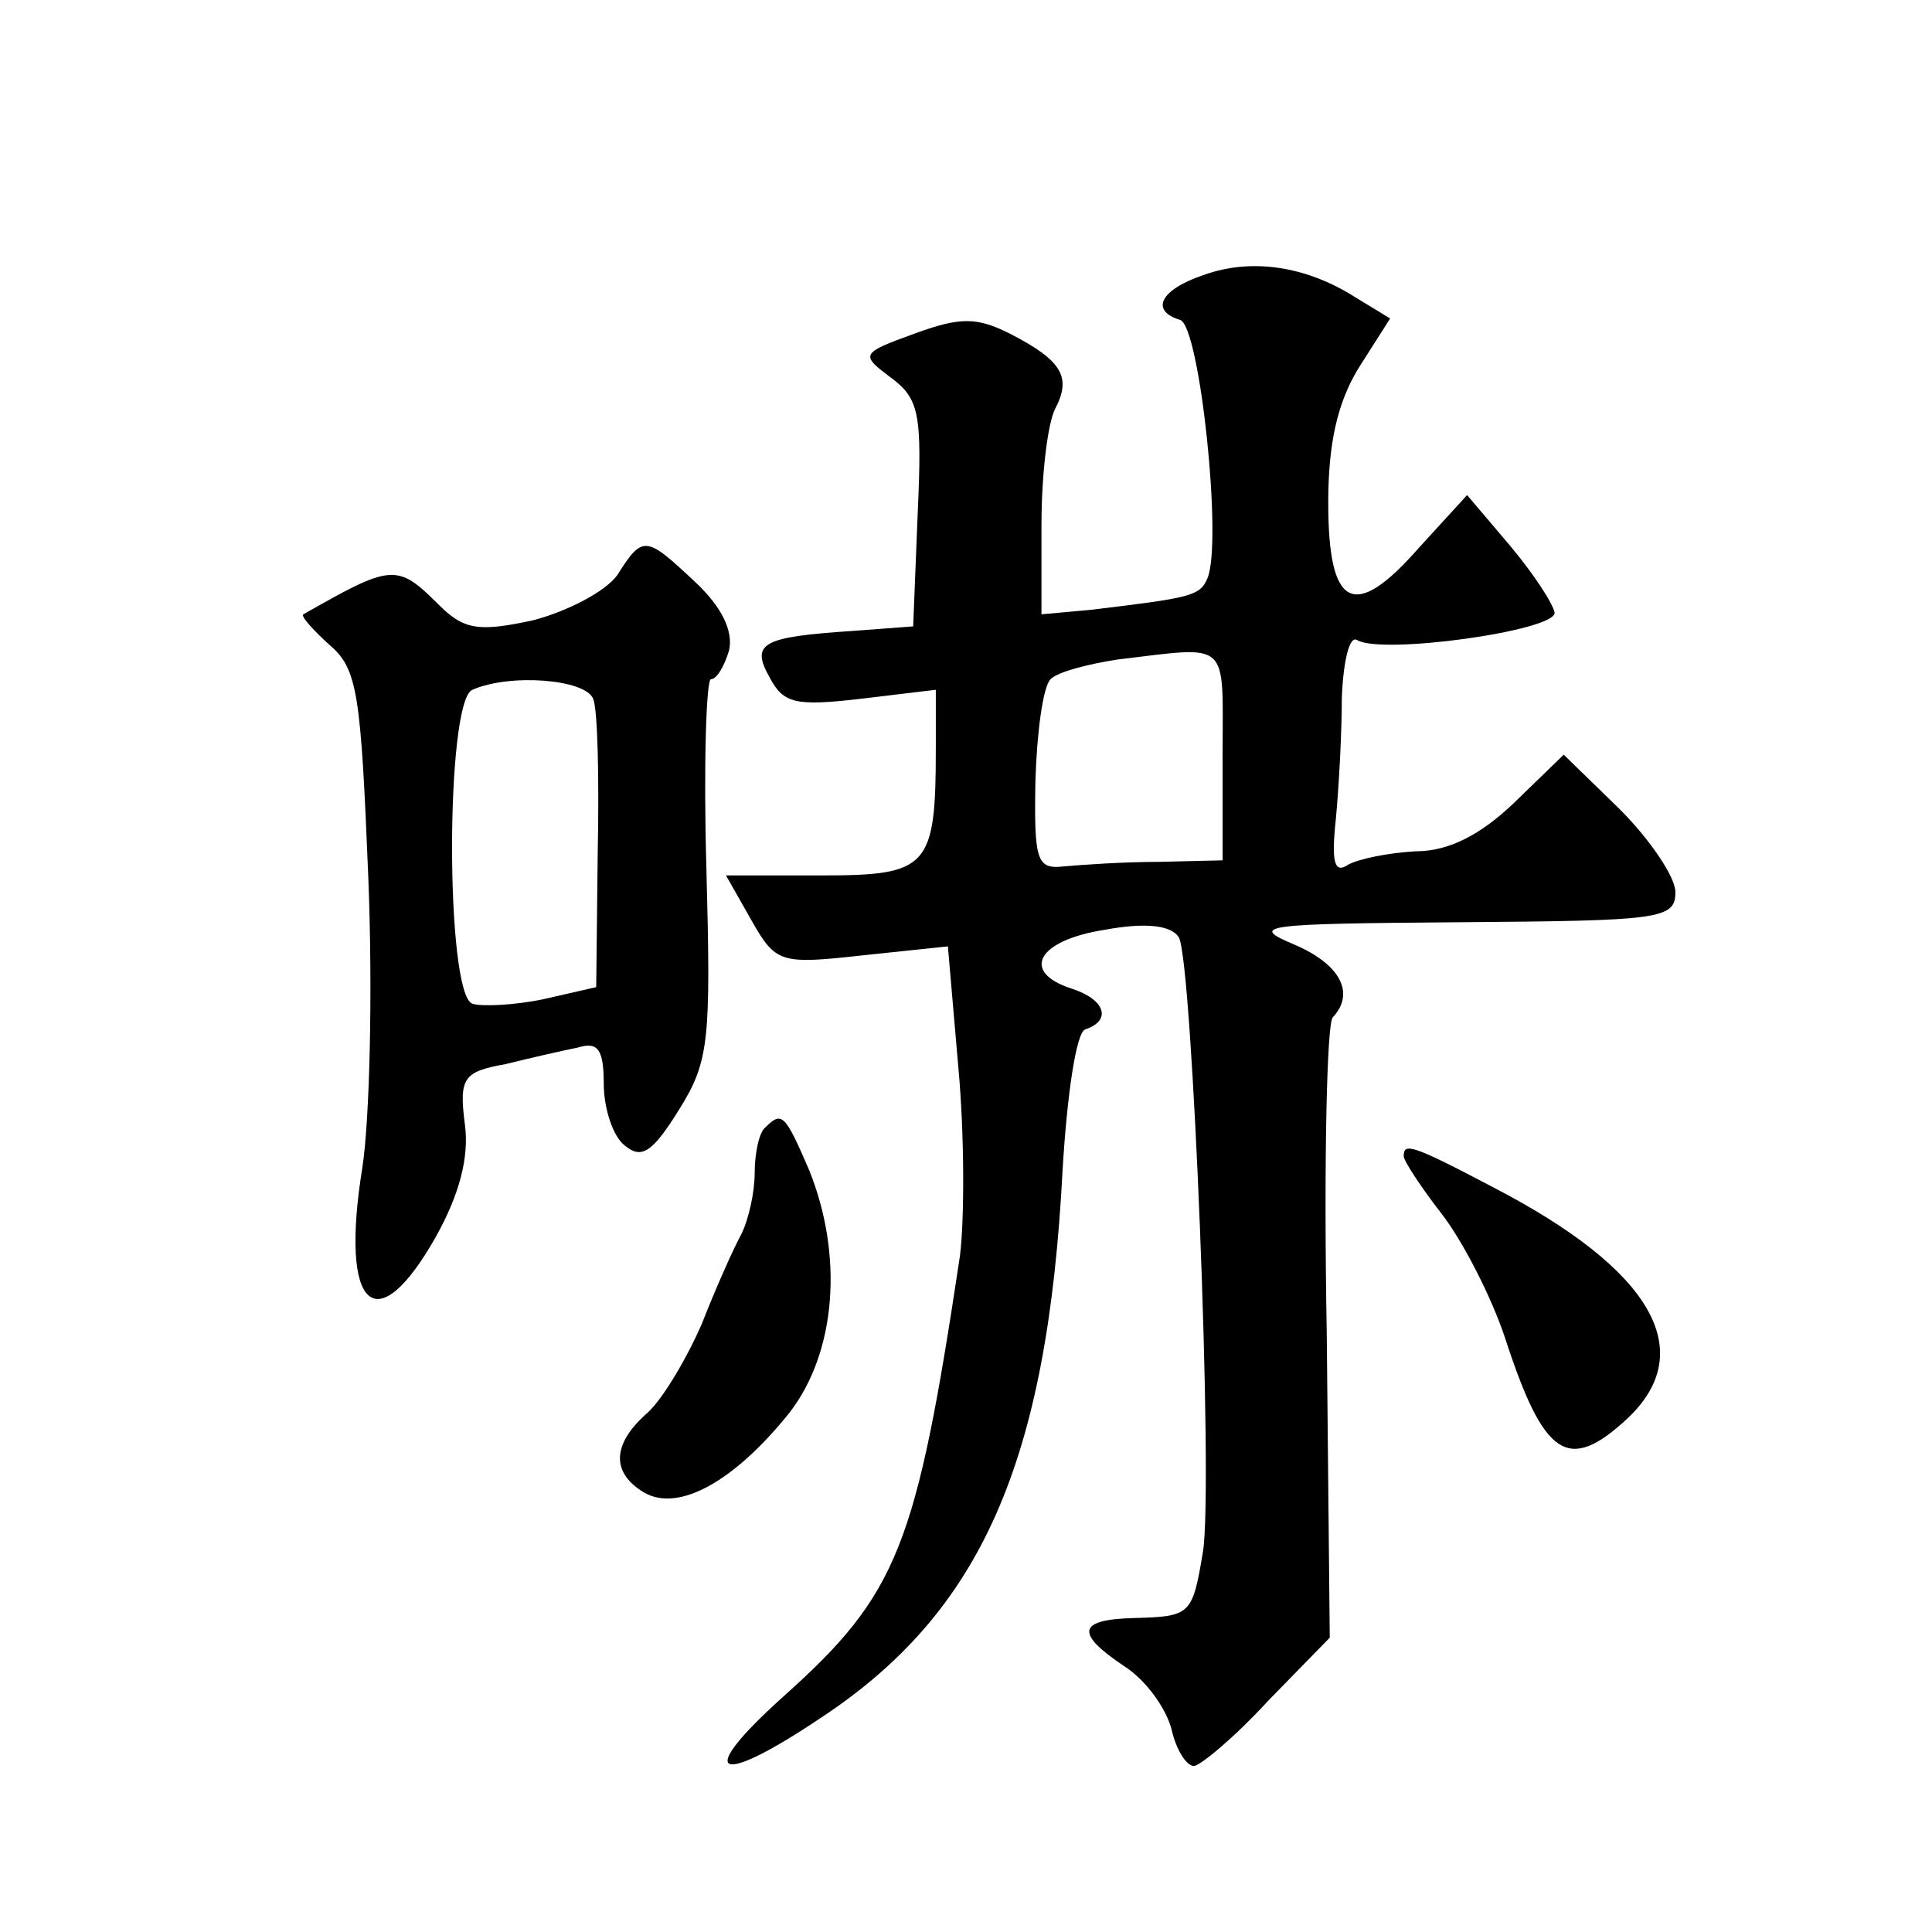 <?xml version="1.0" standalone="no"?>
<!DOCTYPE svg PUBLIC "-//W3C//DTD SVG 20010904//EN"
 "http://www.w3.org/TR/2001/REC-SVG-20010904/DTD/svg10.dtd">
<svg version="1.0" xmlns="http://www.w3.org/2000/svg"
 width="128pt" height="128pt" viewBox="0 0 128 128"
 preserveAspectRatio="xMidYMid meet">
<g transform="translate(0,128) scale(0.1,-0.1)"
fill="#0" stroke="none">
<path d="M798 1098 c-30 -10 -36 -24 -16 -30 13 -5 28 -147 18 -171 -5 -12 -11
-13 -77 -21 l-33 -3 0 59 c0 33 4 67 9 77 11 21 5 32 -30 50 -22 11 -33 11 -63
0 -36 -13 -36 -14 -16 -29 19 -14 21 -24 18 -90 l-3 -75 -40 -3 c-60 -4 -68 -8
-55 -31 9 -17 17 -19 60 -14 l50 6 0 -39 c0 -79 -5 -84 -76 -84 l-63 0 17 -30 c16
-28 19 -29 73 -23 l57 6 7 -81 c4 -44 4 -100 1 -124 -29 -193 -41 -224 -117 -292
-59 -53 -45 -61 25 -14 106 70 150 169 160 363 3 50 9 91 15 93 18 6 13 20 -9 27
-34 11 -23 32 22 39 27 5 44 3 49 -5 9 -15 23 -363 16 -407 -7 -42 -8 -43 -46 -44
-37 -1 -39 -10 -6 -32 14 -9 27 -27 31 -41 3 -14 10 -25 15 -25 4 0 27 19 49 43
l41 42 -2 202 c-2 111 0 205 4 209 15 16 5 35 -25 48 -31 13 -23 14 110 15 132
1 142 2 142 20 0 10 -17 35 -37 55 l-37 36 -33 -32 c-22 -21 -43 -32 -65 -32 -18
-1 -38 -5 -45 -9 -9 -6 -11 2 -8 30 2 21 4 57 4 81 1 24 5 41 10 38 16 -10 131
6 131 18 -1 6 -14 26 -30 45 l-28 33 -32 -35 c-43 -49 -60 -40 -60 30 0 39 6 66
20 89 l21 33 -23 14 c-33 21 -69 26 -100 15z m12 -318 l0 -70 -42 -1 c-24 0 -52
-2 -63 -3 -18 -2 -20 3 -19 57 1 32 5 62 10 67 5 5 25 10 44 13 76 9 70 14 70 -63z
M409 899 c-8 -11 -33 -24 -56 -30 -37 -8 -46 -6 -63 11 -27 27 -31 26 -89 -7 -2
-1 6 -10 17 -20 19 -16 21 -32 26 -154 3 -75 1 -161 -4 -193 -15 -93 9 -116 49
-45 15 27 22 52 19 74 -4 31 -1 35 27 40 16 4 38 9 48 11 13 4 17 -1 17 -24 0 -16
6 -35 14 -41 11 -9 18 -5 36 24 20 32 21 46 18 160 -2 69 0 125 3 125 4 0 9 9 12
19 3 13 -5 29 -22 45 -33 31 -35 32 -52 5z m-16 -82 c3 -7 4 -53 3 -102 l-1 -89
-35 -8 c-19 -4 -41 -5 -47 -3 -18 6 -18 201 0 208 25 11 75 7 80 -6z M507 533 c-4
-3 -7 -17 -7 -30 0 -13 -4 -31 -9 -41 -5 -9 -17 -36 -26 -59 -10 -23 -26 -50 -36
-59 -24 -21 -24 -40 -2 -53 23 -13 60 8 96 53 31 40 36 104 13 161 -16 37 -18 39
-29 28z M930 514 c0 -3 11 -20 25 -38 14 -18 33 -55 42 -82 26 -80 42 -90 81 -54
48 45 16 99 -88 153 -55 29 -60 30 -60 21z"/>
</g>
</svg>
